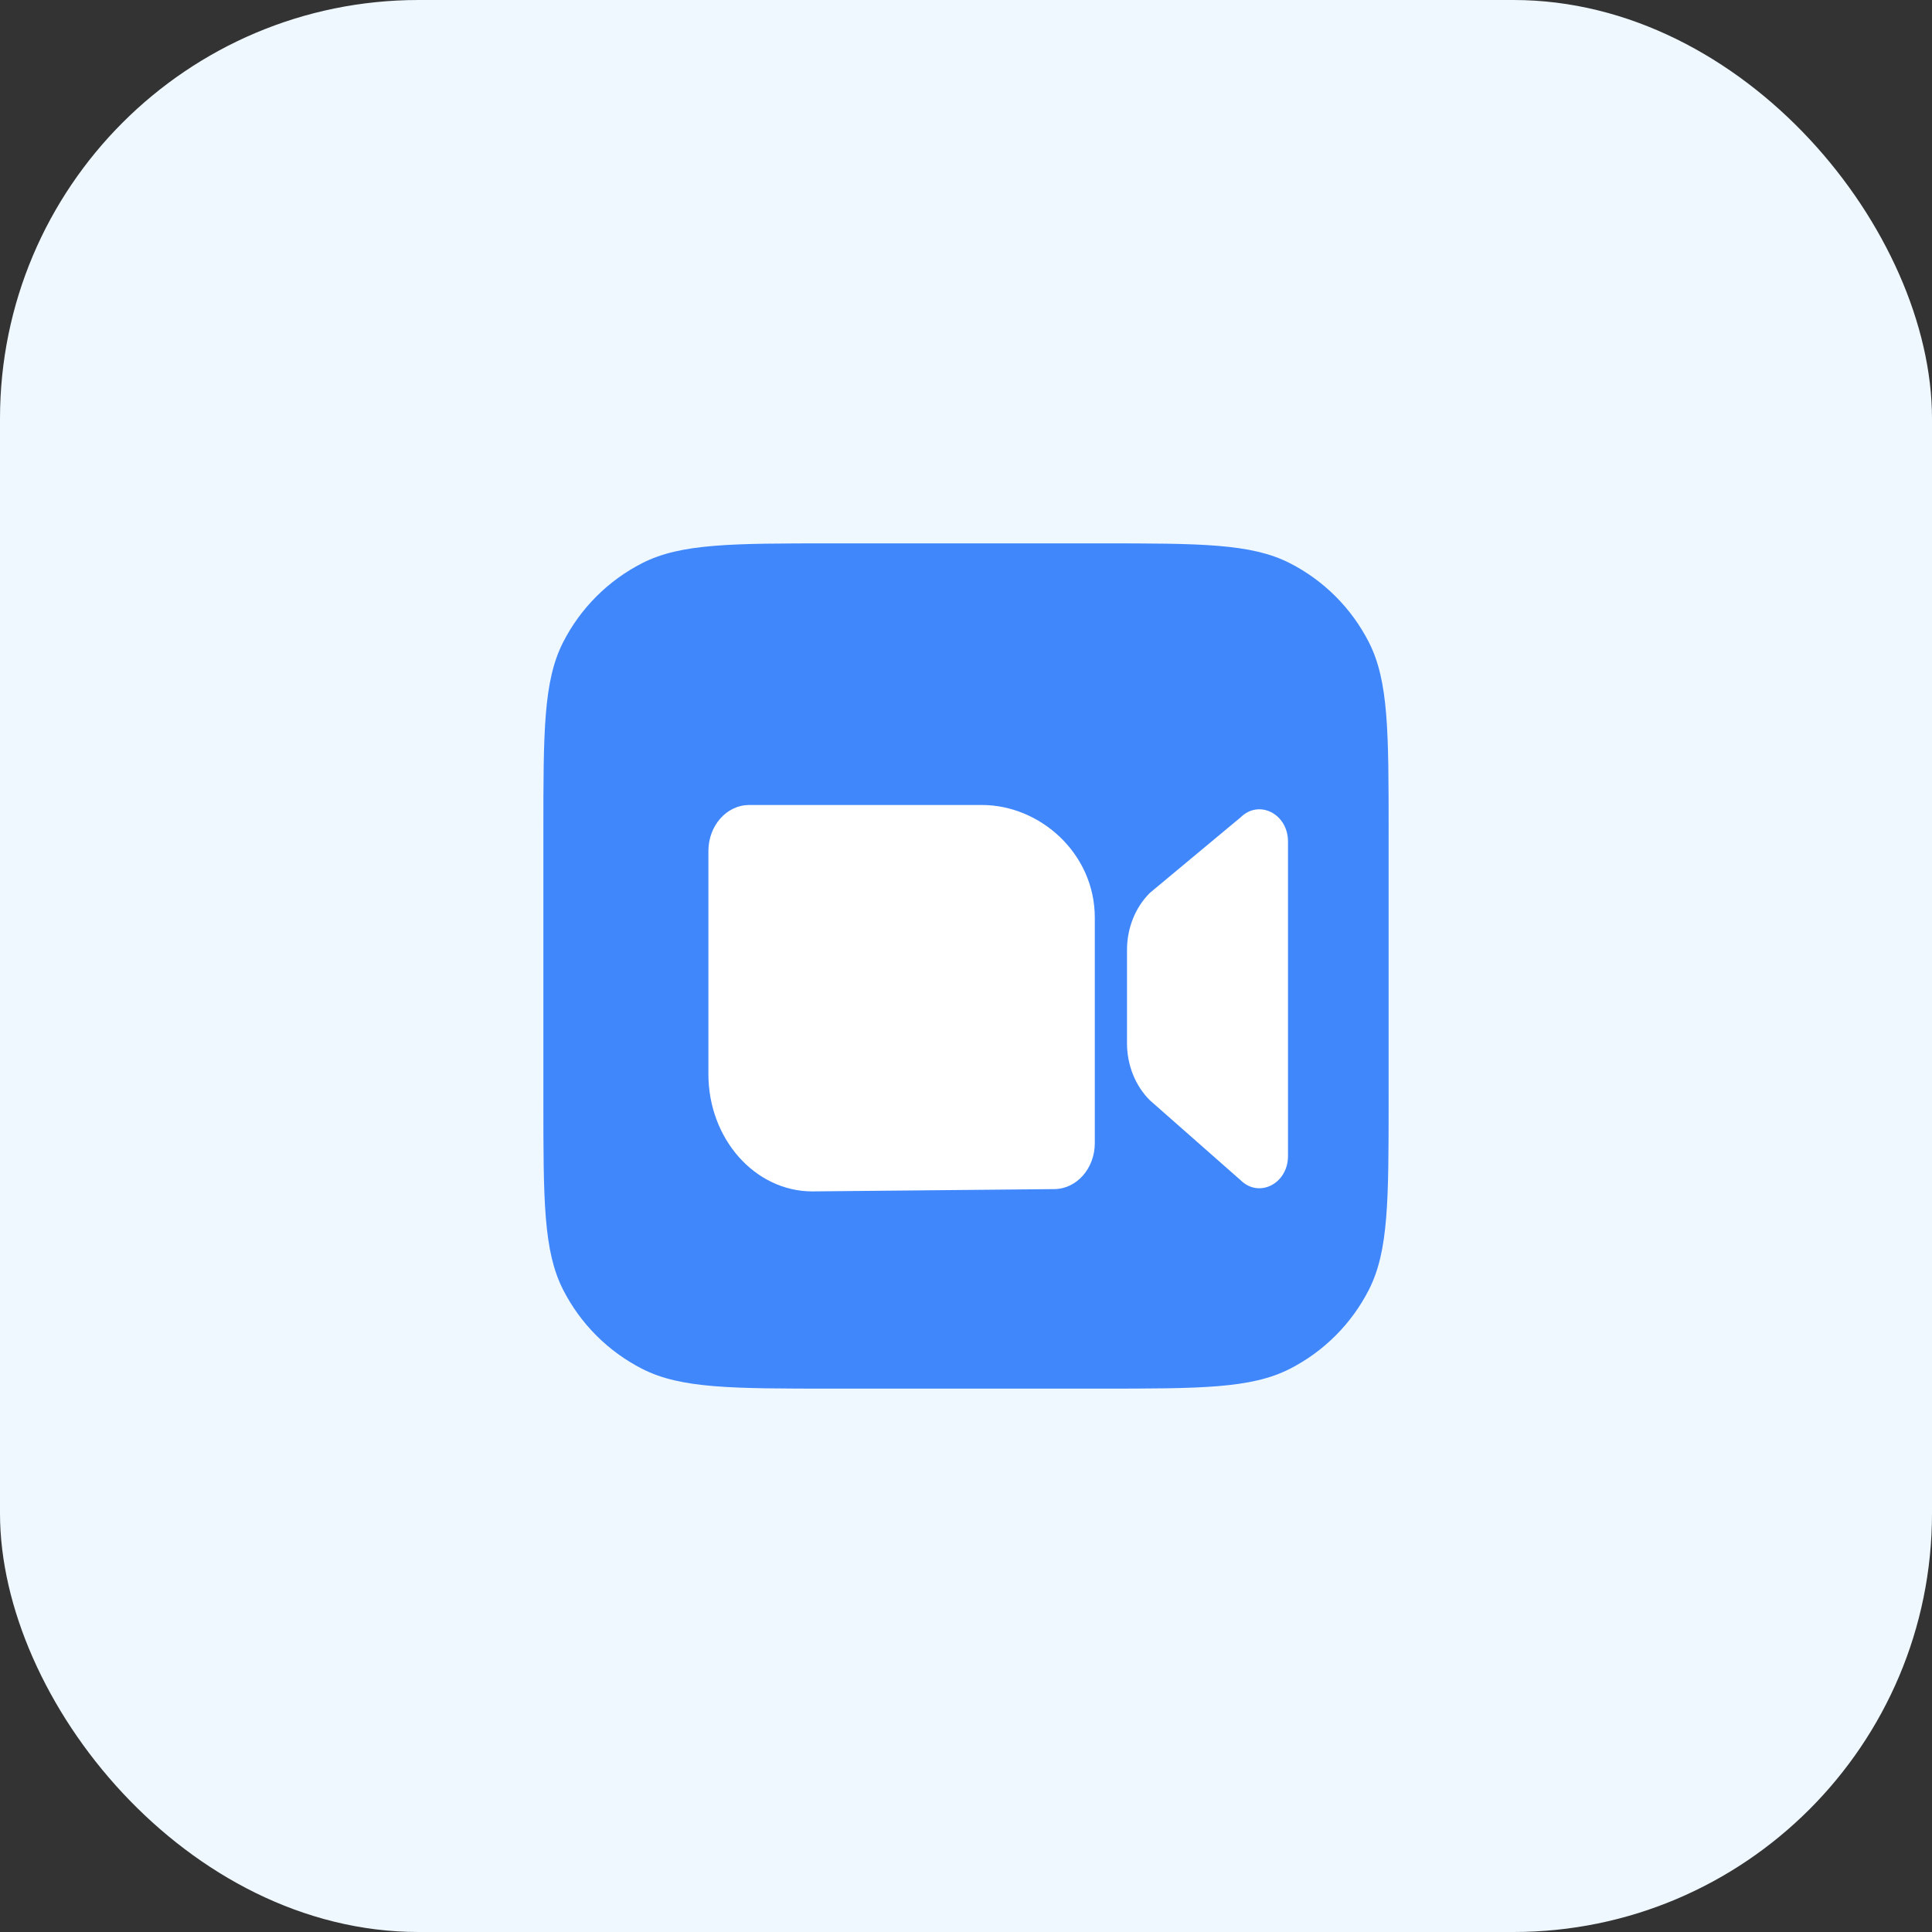 <svg width="60" height="60" viewBox="0 0 60 60" fill="none" xmlns="http://www.w3.org/2000/svg">
<rect x="0" y="0" width="60" height="60" fill="#333333" stroke="none"/>
<rect width="60" height="60" rx="13" fill="#EFF8FF"/>
<path d="M16.875 25.875C16.875 22.725 16.875 21.15 17.488 19.946C18.027 18.888 18.888 18.027 19.946 17.488C21.15 16.875 22.725 16.875 25.875 16.875H34.125C37.275 16.875 38.85 16.875 40.054 17.488C41.112 18.027 41.973 18.888 42.512 19.946C43.125 21.15 43.125 22.725 43.125 25.875V34.125C43.125 37.275 43.125 38.85 42.512 40.054C41.973 41.112 41.112 41.973 40.054 42.512C38.85 43.125 37.275 43.125 34.125 43.125H25.875C22.725 43.125 21.15 43.125 19.946 42.512C18.888 41.973 18.027 41.112 17.488 40.054C16.875 38.85 16.875 37.275 16.875 34.125V25.875Z" fill="#4087FC"/>
<path d="M23.267 25C22.567 25 22 25.64 22 26.429V33.357C22 35.369 23.446 37 25.23 37L32.733 36.929C33.433 36.929 34 36.289 34 35.5V28.5C34 26.488 32.284 25 30.5 25L23.267 25Z" fill="white"/>
<path d="M35.712 27.728C35.26 28.175 35 28.821 35 29.5V32.399C35 33.078 35.26 33.724 35.712 34.172L38.529 36.653C39.102 37.219 40 36.76 40 35.901V26.135C40 25.276 39.102 24.817 38.529 25.383L35.712 27.728Z" fill="white"/>
</svg>
